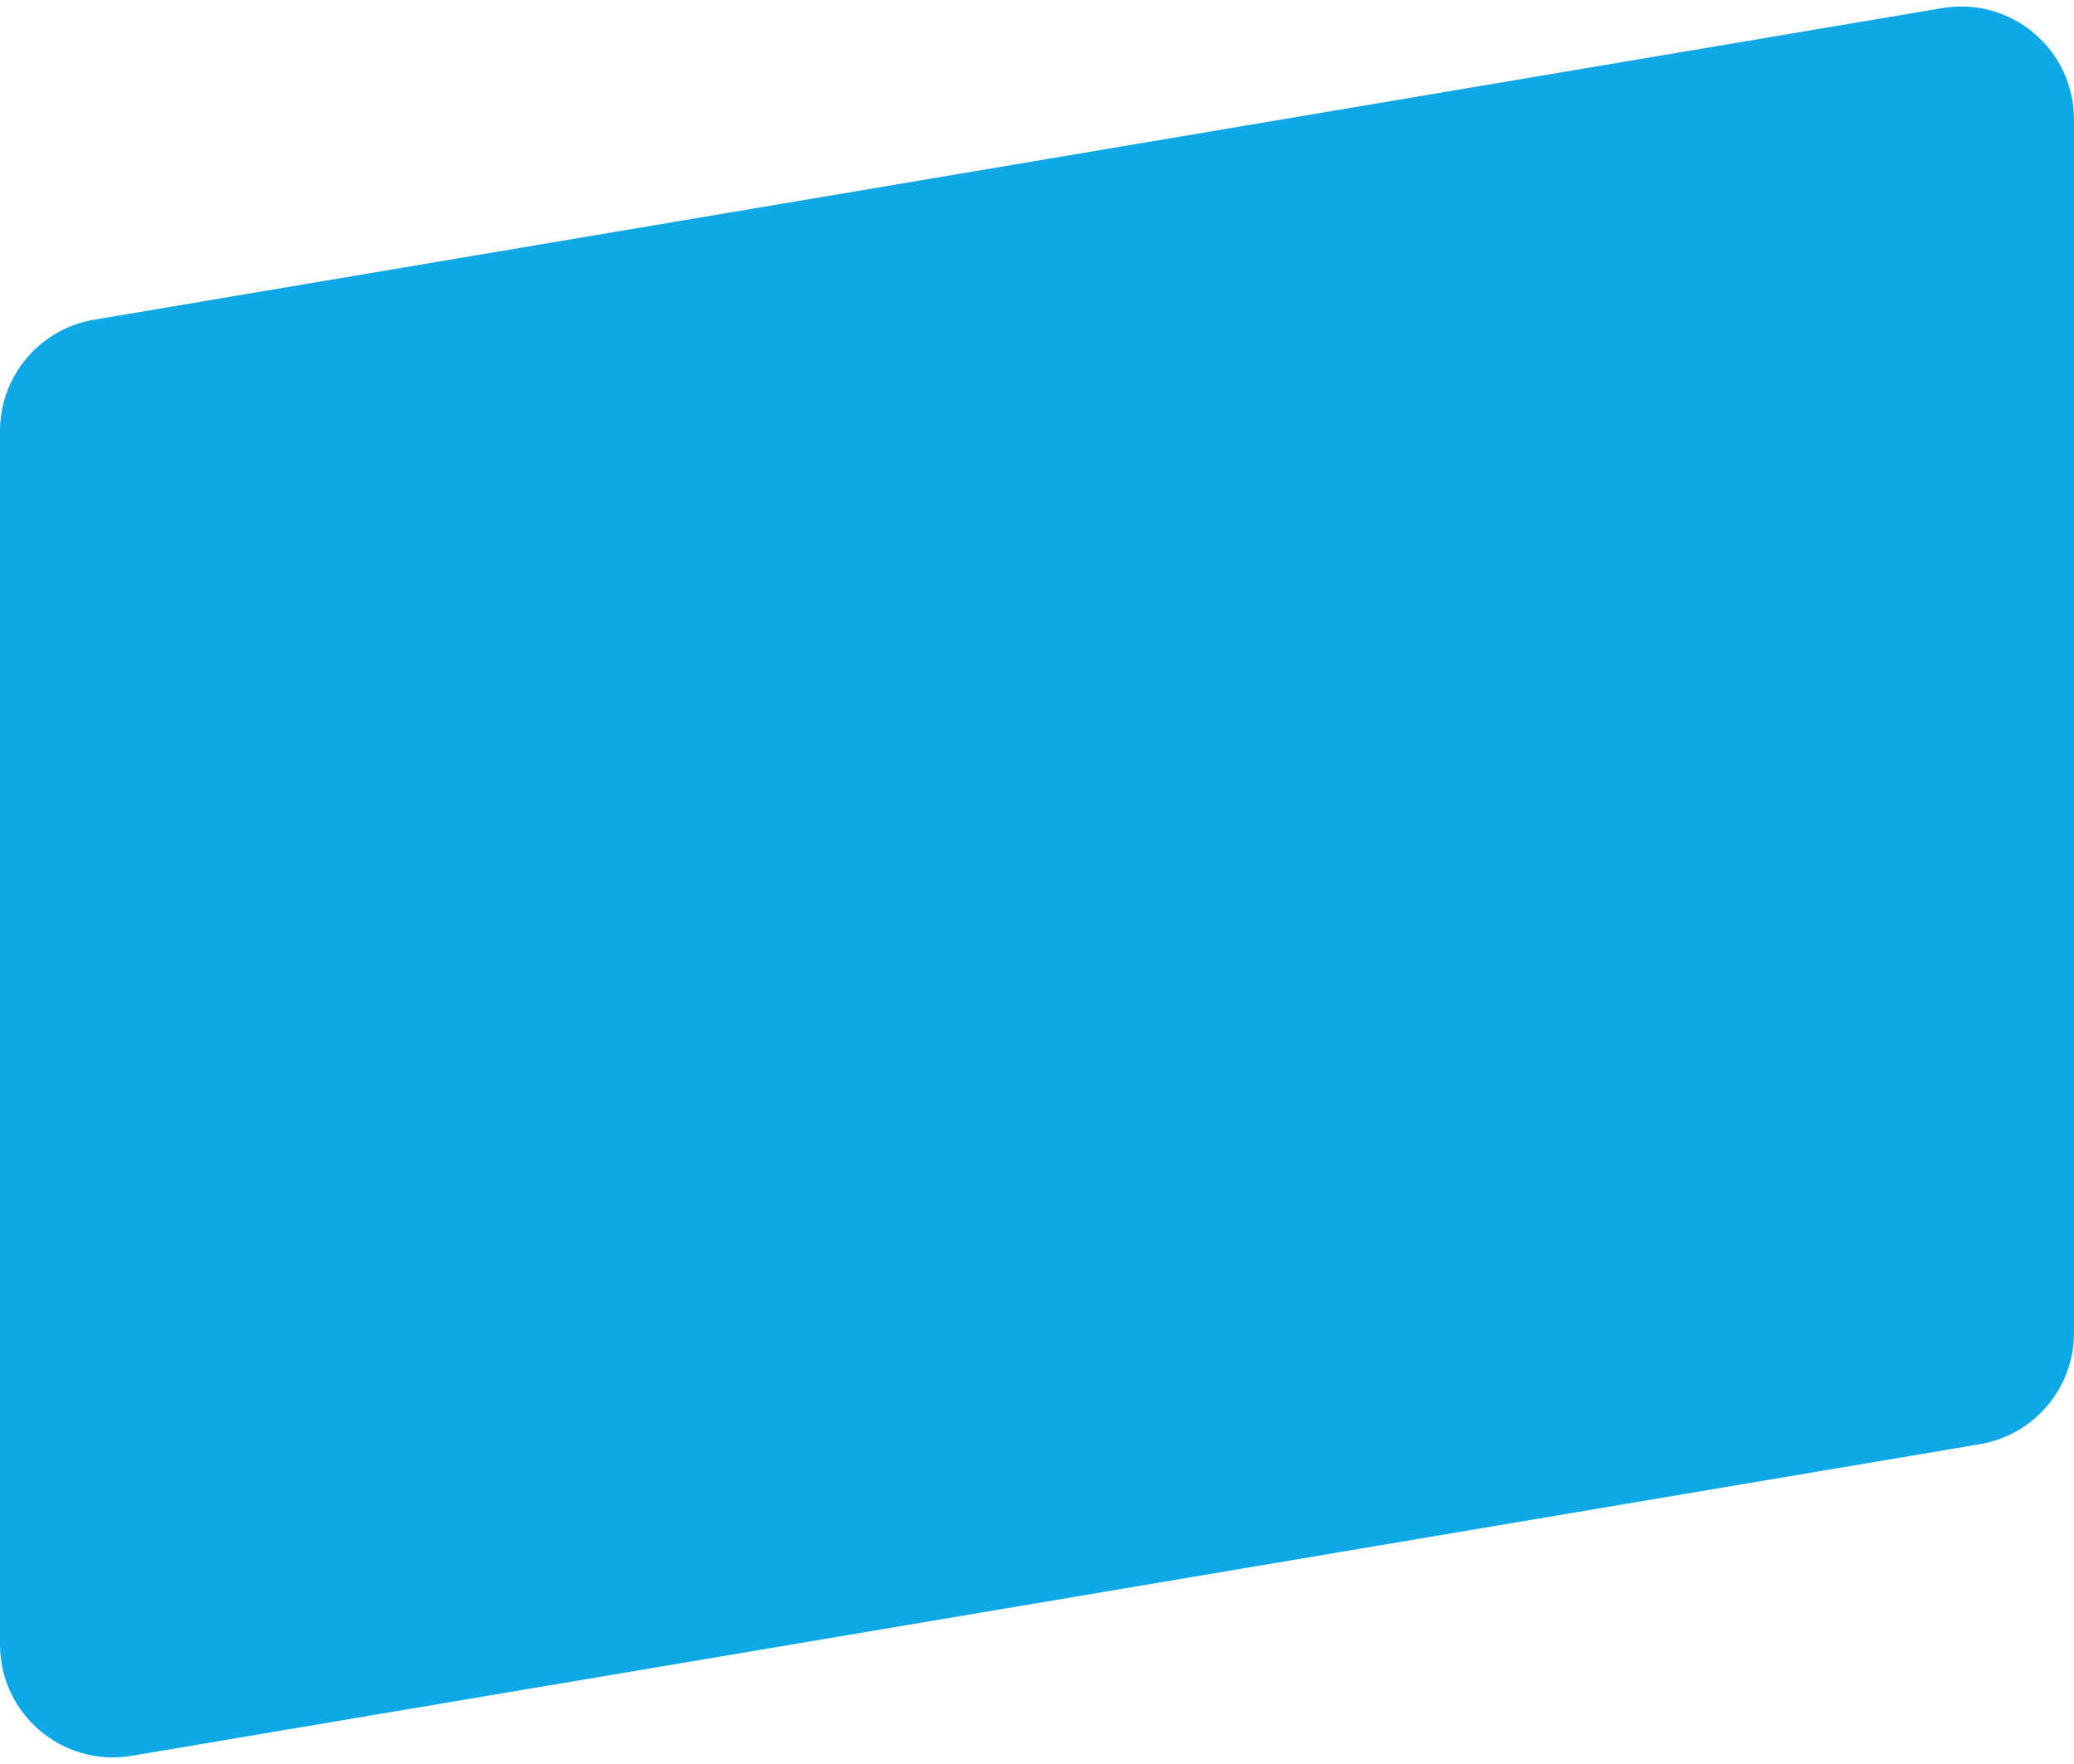 <svg width="147" height="125" viewBox="0 0 147 125" fill="none" xmlns="http://www.w3.org/2000/svg">
<path d="M0 30.545C0 26.64 2.819 23.305 6.67 22.656L137.67 0.573C142.551 -0.25 147 3.512 147 8.461V94.455C147 98.36 144.181 101.695 140.33 102.344L9.33 124.427C4.449 125.25 0 121.488 0 116.539V30.545Z" fill="#0EA8E7"/>
</svg>
